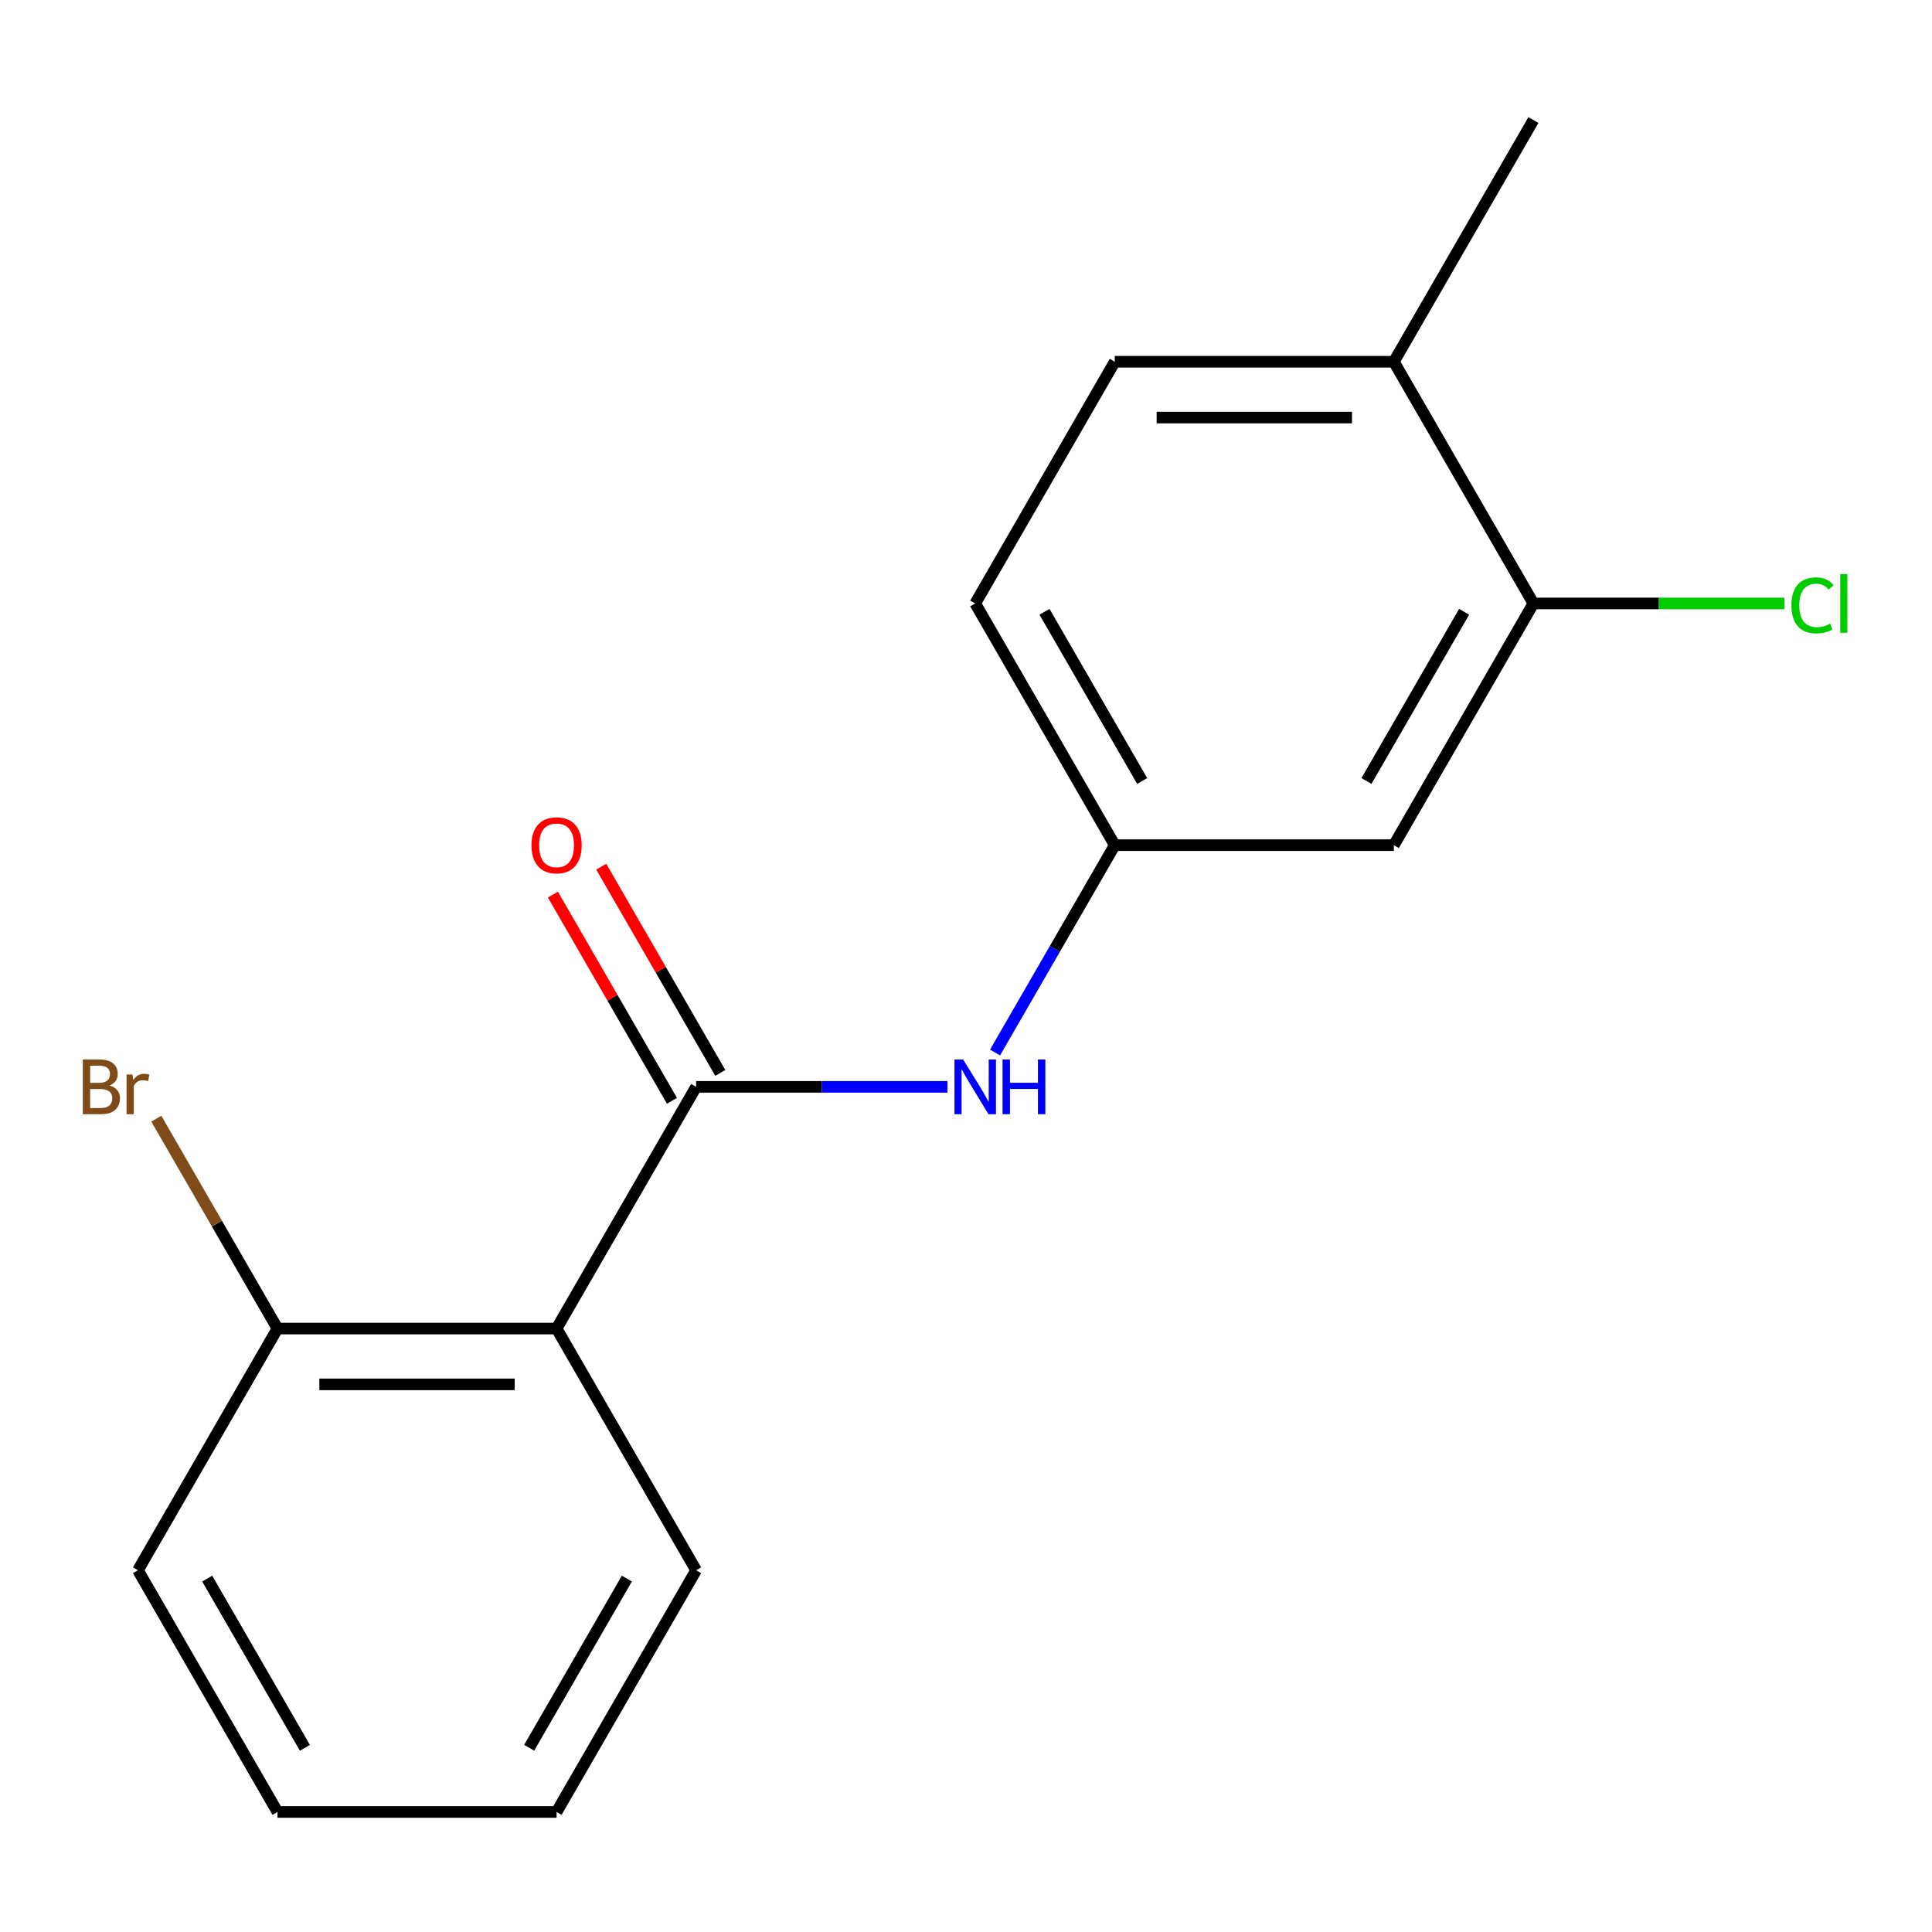 <?xml version='1.0' encoding='iso-8859-1'?>
<svg version='1.1' baseProfile='full'
              xmlns='http://www.w3.org/2000/svg'
                      xmlns:rdkit='http://www.rdkit.org/xml'
                      xmlns:xlink='http://www.w3.org/1999/xlink'
                  xml:space='preserve'
width='1000px' height='1000px' viewBox='0 0 1000 1000'>
<!-- END OF HEADER -->
<rect style='opacity:1.0;fill:#FFFFFF;stroke:none' width='1000' height='1000' x='0' y='0'> </rect>
<path class='bond-0' d='M 360.314,562.552 L 288.085,687.657' style='fill:none;fill-rule:evenodd;stroke:#000000;stroke-width:6px;stroke-linecap:butt;stroke-linejoin:miter;stroke-opacity:1' />
<path class='bond-1' d='M 360.314,562.552 L 425.368,562.552' style='fill:none;fill-rule:evenodd;stroke:#000000;stroke-width:6px;stroke-linecap:butt;stroke-linejoin:miter;stroke-opacity:1' />
<path class='bond-1' d='M 425.368,562.552 L 490.421,562.552' style='fill:none;fill-rule:evenodd;stroke:#0000FF;stroke-width:6px;stroke-linecap:butt;stroke-linejoin:miter;stroke-opacity:1' />
<path class='bond-6' d='M 372.825,555.329 L 342.014,501.963' style='fill:none;fill-rule:evenodd;stroke:#000000;stroke-width:6px;stroke-linecap:butt;stroke-linejoin:miter;stroke-opacity:1' />
<path class='bond-6' d='M 342.014,501.963 L 311.202,448.596' style='fill:none;fill-rule:evenodd;stroke:#FF0000;stroke-width:6px;stroke-linecap:butt;stroke-linejoin:miter;stroke-opacity:1' />
<path class='bond-6' d='M 347.804,569.775 L 316.993,516.409' style='fill:none;fill-rule:evenodd;stroke:#000000;stroke-width:6px;stroke-linecap:butt;stroke-linejoin:miter;stroke-opacity:1' />
<path class='bond-6' d='M 316.993,516.409 L 286.182,463.042' style='fill:none;fill-rule:evenodd;stroke:#FF0000;stroke-width:6px;stroke-linecap:butt;stroke-linejoin:miter;stroke-opacity:1' />
<path class='bond-5' d='M 288.085,687.657 L 143.627,687.657' style='fill:none;fill-rule:evenodd;stroke:#000000;stroke-width:6px;stroke-linecap:butt;stroke-linejoin:miter;stroke-opacity:1' />
<path class='bond-5' d='M 266.416,716.548 L 165.296,716.548' style='fill:none;fill-rule:evenodd;stroke:#000000;stroke-width:6px;stroke-linecap:butt;stroke-linejoin:miter;stroke-opacity:1' />
<path class='bond-12' d='M 288.085,687.657 L 360.314,812.761' style='fill:none;fill-rule:evenodd;stroke:#000000;stroke-width:6px;stroke-linecap:butt;stroke-linejoin:miter;stroke-opacity:1' />
<path class='bond-4' d='M 515.033,544.781 L 546.017,491.114' style='fill:none;fill-rule:evenodd;stroke:#0000FF;stroke-width:6px;stroke-linecap:butt;stroke-linejoin:miter;stroke-opacity:1' />
<path class='bond-4' d='M 546.017,491.114 L 577.001,437.448' style='fill:none;fill-rule:evenodd;stroke:#000000;stroke-width:6px;stroke-linecap:butt;stroke-linejoin:miter;stroke-opacity:1' />
<path class='bond-2' d='M 793.689,312.343 L 721.46,437.448' style='fill:none;fill-rule:evenodd;stroke:#000000;stroke-width:6px;stroke-linecap:butt;stroke-linejoin:miter;stroke-opacity:1' />
<path class='bond-2' d='M 757.833,316.663 L 707.273,404.236' style='fill:none;fill-rule:evenodd;stroke:#000000;stroke-width:6px;stroke-linecap:butt;stroke-linejoin:miter;stroke-opacity:1' />
<path class='bond-9' d='M 793.689,312.343 L 858.652,312.343' style='fill:none;fill-rule:evenodd;stroke:#000000;stroke-width:6px;stroke-linecap:butt;stroke-linejoin:miter;stroke-opacity:1' />
<path class='bond-9' d='M 858.652,312.343 L 923.615,312.343' style='fill:none;fill-rule:evenodd;stroke:#00CC00;stroke-width:6px;stroke-linecap:butt;stroke-linejoin:miter;stroke-opacity:1' />
<path class='bond-18' d='M 793.689,312.343 L 721.46,187.239' style='fill:none;fill-rule:evenodd;stroke:#000000;stroke-width:6px;stroke-linecap:butt;stroke-linejoin:miter;stroke-opacity:1' />
<path class='bond-3' d='M 721.46,437.448 L 577.001,437.448' style='fill:none;fill-rule:evenodd;stroke:#000000;stroke-width:6px;stroke-linecap:butt;stroke-linejoin:miter;stroke-opacity:1' />
<path class='bond-10' d='M 577.001,437.448 L 504.772,312.343' style='fill:none;fill-rule:evenodd;stroke:#000000;stroke-width:6px;stroke-linecap:butt;stroke-linejoin:miter;stroke-opacity:1' />
<path class='bond-10' d='M 591.188,404.236 L 540.628,316.663' style='fill:none;fill-rule:evenodd;stroke:#000000;stroke-width:6px;stroke-linecap:butt;stroke-linejoin:miter;stroke-opacity:1' />
<path class='bond-11' d='M 143.627,687.657 L 112.268,633.342' style='fill:none;fill-rule:evenodd;stroke:#000000;stroke-width:6px;stroke-linecap:butt;stroke-linejoin:miter;stroke-opacity:1' />
<path class='bond-11' d='M 112.268,633.342 L 80.909,579.027' style='fill:none;fill-rule:evenodd;stroke:#7F4C19;stroke-width:6px;stroke-linecap:butt;stroke-linejoin:miter;stroke-opacity:1' />
<path class='bond-13' d='M 143.627,687.657 L 71.398,812.761' style='fill:none;fill-rule:evenodd;stroke:#000000;stroke-width:6px;stroke-linecap:butt;stroke-linejoin:miter;stroke-opacity:1' />
<path class='bond-7' d='M 721.46,187.239 L 577.001,187.239' style='fill:none;fill-rule:evenodd;stroke:#000000;stroke-width:6px;stroke-linecap:butt;stroke-linejoin:miter;stroke-opacity:1' />
<path class='bond-7' d='M 699.791,216.131 L 598.67,216.131' style='fill:none;fill-rule:evenodd;stroke:#000000;stroke-width:6px;stroke-linecap:butt;stroke-linejoin:miter;stroke-opacity:1' />
<path class='bond-14' d='M 721.46,187.239 L 793.689,62.135' style='fill:none;fill-rule:evenodd;stroke:#000000;stroke-width:6px;stroke-linecap:butt;stroke-linejoin:miter;stroke-opacity:1' />
<path class='bond-8' d='M 577.001,187.239 L 504.772,312.343' style='fill:none;fill-rule:evenodd;stroke:#000000;stroke-width:6px;stroke-linecap:butt;stroke-linejoin:miter;stroke-opacity:1' />
<path class='bond-15' d='M 360.314,812.761 L 288.085,937.865' style='fill:none;fill-rule:evenodd;stroke:#000000;stroke-width:6px;stroke-linecap:butt;stroke-linejoin:miter;stroke-opacity:1' />
<path class='bond-15' d='M 324.459,817.081 L 273.899,904.654' style='fill:none;fill-rule:evenodd;stroke:#000000;stroke-width:6px;stroke-linecap:butt;stroke-linejoin:miter;stroke-opacity:1' />
<path class='bond-17' d='M 71.398,812.761 L 143.627,937.865' style='fill:none;fill-rule:evenodd;stroke:#000000;stroke-width:6px;stroke-linecap:butt;stroke-linejoin:miter;stroke-opacity:1' />
<path class='bond-17' d='M 107.253,817.081 L 157.814,904.654' style='fill:none;fill-rule:evenodd;stroke:#000000;stroke-width:6px;stroke-linecap:butt;stroke-linejoin:miter;stroke-opacity:1' />
<path class='bond-16' d='M 288.085,937.865 L 143.627,937.865' style='fill:none;fill-rule:evenodd;stroke:#000000;stroke-width:6px;stroke-linecap:butt;stroke-linejoin:miter;stroke-opacity:1' />
<path  class='atom-2' d='M 498.512 548.392
L 507.792 563.392
Q 508.712 564.872, 510.192 567.552
Q 511.672 570.232, 511.752 570.392
L 511.752 548.392
L 515.512 548.392
L 515.512 576.712
L 511.632 576.712
L 501.672 560.312
Q 500.512 558.392, 499.272 556.192
Q 498.072 553.992, 497.712 553.312
L 497.712 576.712
L 494.032 576.712
L 494.032 548.392
L 498.512 548.392
' fill='#0000FF'/>
<path  class='atom-2' d='M 518.912 548.392
L 522.752 548.392
L 522.752 560.432
L 537.232 560.432
L 537.232 548.392
L 541.072 548.392
L 541.072 576.712
L 537.232 576.712
L 537.232 563.632
L 522.752 563.632
L 522.752 576.712
L 518.912 576.712
L 518.912 548.392
' fill='#0000FF'/>
<path  class='atom-7' d='M 275.085 437.528
Q 275.085 430.728, 278.445 426.928
Q 281.805 423.128, 288.085 423.128
Q 294.365 423.128, 297.725 426.928
Q 301.085 430.728, 301.085 437.528
Q 301.085 444.408, 297.685 448.328
Q 294.285 452.208, 288.085 452.208
Q 281.845 452.208, 278.445 448.328
Q 275.085 444.448, 275.085 437.528
M 288.085 449.008
Q 292.405 449.008, 294.725 446.128
Q 297.085 443.208, 297.085 437.528
Q 297.085 431.968, 294.725 429.168
Q 292.405 426.328, 288.085 426.328
Q 283.765 426.328, 281.405 429.128
Q 279.085 431.928, 279.085 437.528
Q 279.085 443.248, 281.405 446.128
Q 283.765 449.008, 288.085 449.008
' fill='#FF0000'/>
<path  class='atom-10' d='M 927.227 313.323
Q 927.227 306.283, 930.507 302.603
Q 933.827 298.883, 940.107 298.883
Q 945.947 298.883, 949.067 303.003
L 946.427 305.163
Q 944.147 302.163, 940.107 302.163
Q 935.827 302.163, 933.547 305.043
Q 931.307 307.883, 931.307 313.323
Q 931.307 318.923, 933.627 321.803
Q 935.987 324.683, 940.547 324.683
Q 943.667 324.683, 947.307 322.803
L 948.427 325.803
Q 946.947 326.763, 944.707 327.323
Q 942.467 327.883, 939.987 327.883
Q 933.827 327.883, 930.507 324.123
Q 927.227 320.363, 927.227 313.323
' fill='#00CC00'/>
<path  class='atom-10' d='M 952.507 297.163
L 956.187 297.163
L 956.187 327.523
L 952.507 327.523
L 952.507 297.163
' fill='#00CC00'/>
<path  class='atom-12' d='M 56.618 561.832
Q 59.338 562.592, 60.698 564.272
Q 62.098 565.912, 62.098 568.352
Q 62.098 572.272, 59.578 574.512
Q 57.098 576.712, 52.378 576.712
L 42.858 576.712
L 42.858 548.392
L 51.218 548.392
Q 56.058 548.392, 58.498 550.352
Q 60.938 552.312, 60.938 555.912
Q 60.938 560.192, 56.618 561.832
M 46.658 551.592
L 46.658 560.472
L 51.218 560.472
Q 54.018 560.472, 55.458 559.352
Q 56.938 558.192, 56.938 555.912
Q 56.938 551.592, 51.218 551.592
L 46.658 551.592
M 52.378 573.512
Q 55.138 573.512, 56.618 572.192
Q 58.098 570.872, 58.098 568.352
Q 58.098 566.032, 56.458 564.872
Q 54.858 563.672, 51.778 563.672
L 46.658 563.672
L 46.658 573.512
L 52.378 573.512
' fill='#7F4C19'/>
<path  class='atom-12' d='M 68.538 556.152
L 68.978 558.992
Q 71.138 555.792, 74.658 555.792
Q 75.778 555.792, 77.298 556.192
L 76.698 559.552
Q 74.978 559.152, 74.018 559.152
Q 72.338 559.152, 71.218 559.832
Q 70.138 560.472, 69.258 562.032
L 69.258 576.712
L 65.498 576.712
L 65.498 556.152
L 68.538 556.152
' fill='#7F4C19'/>
</svg>
